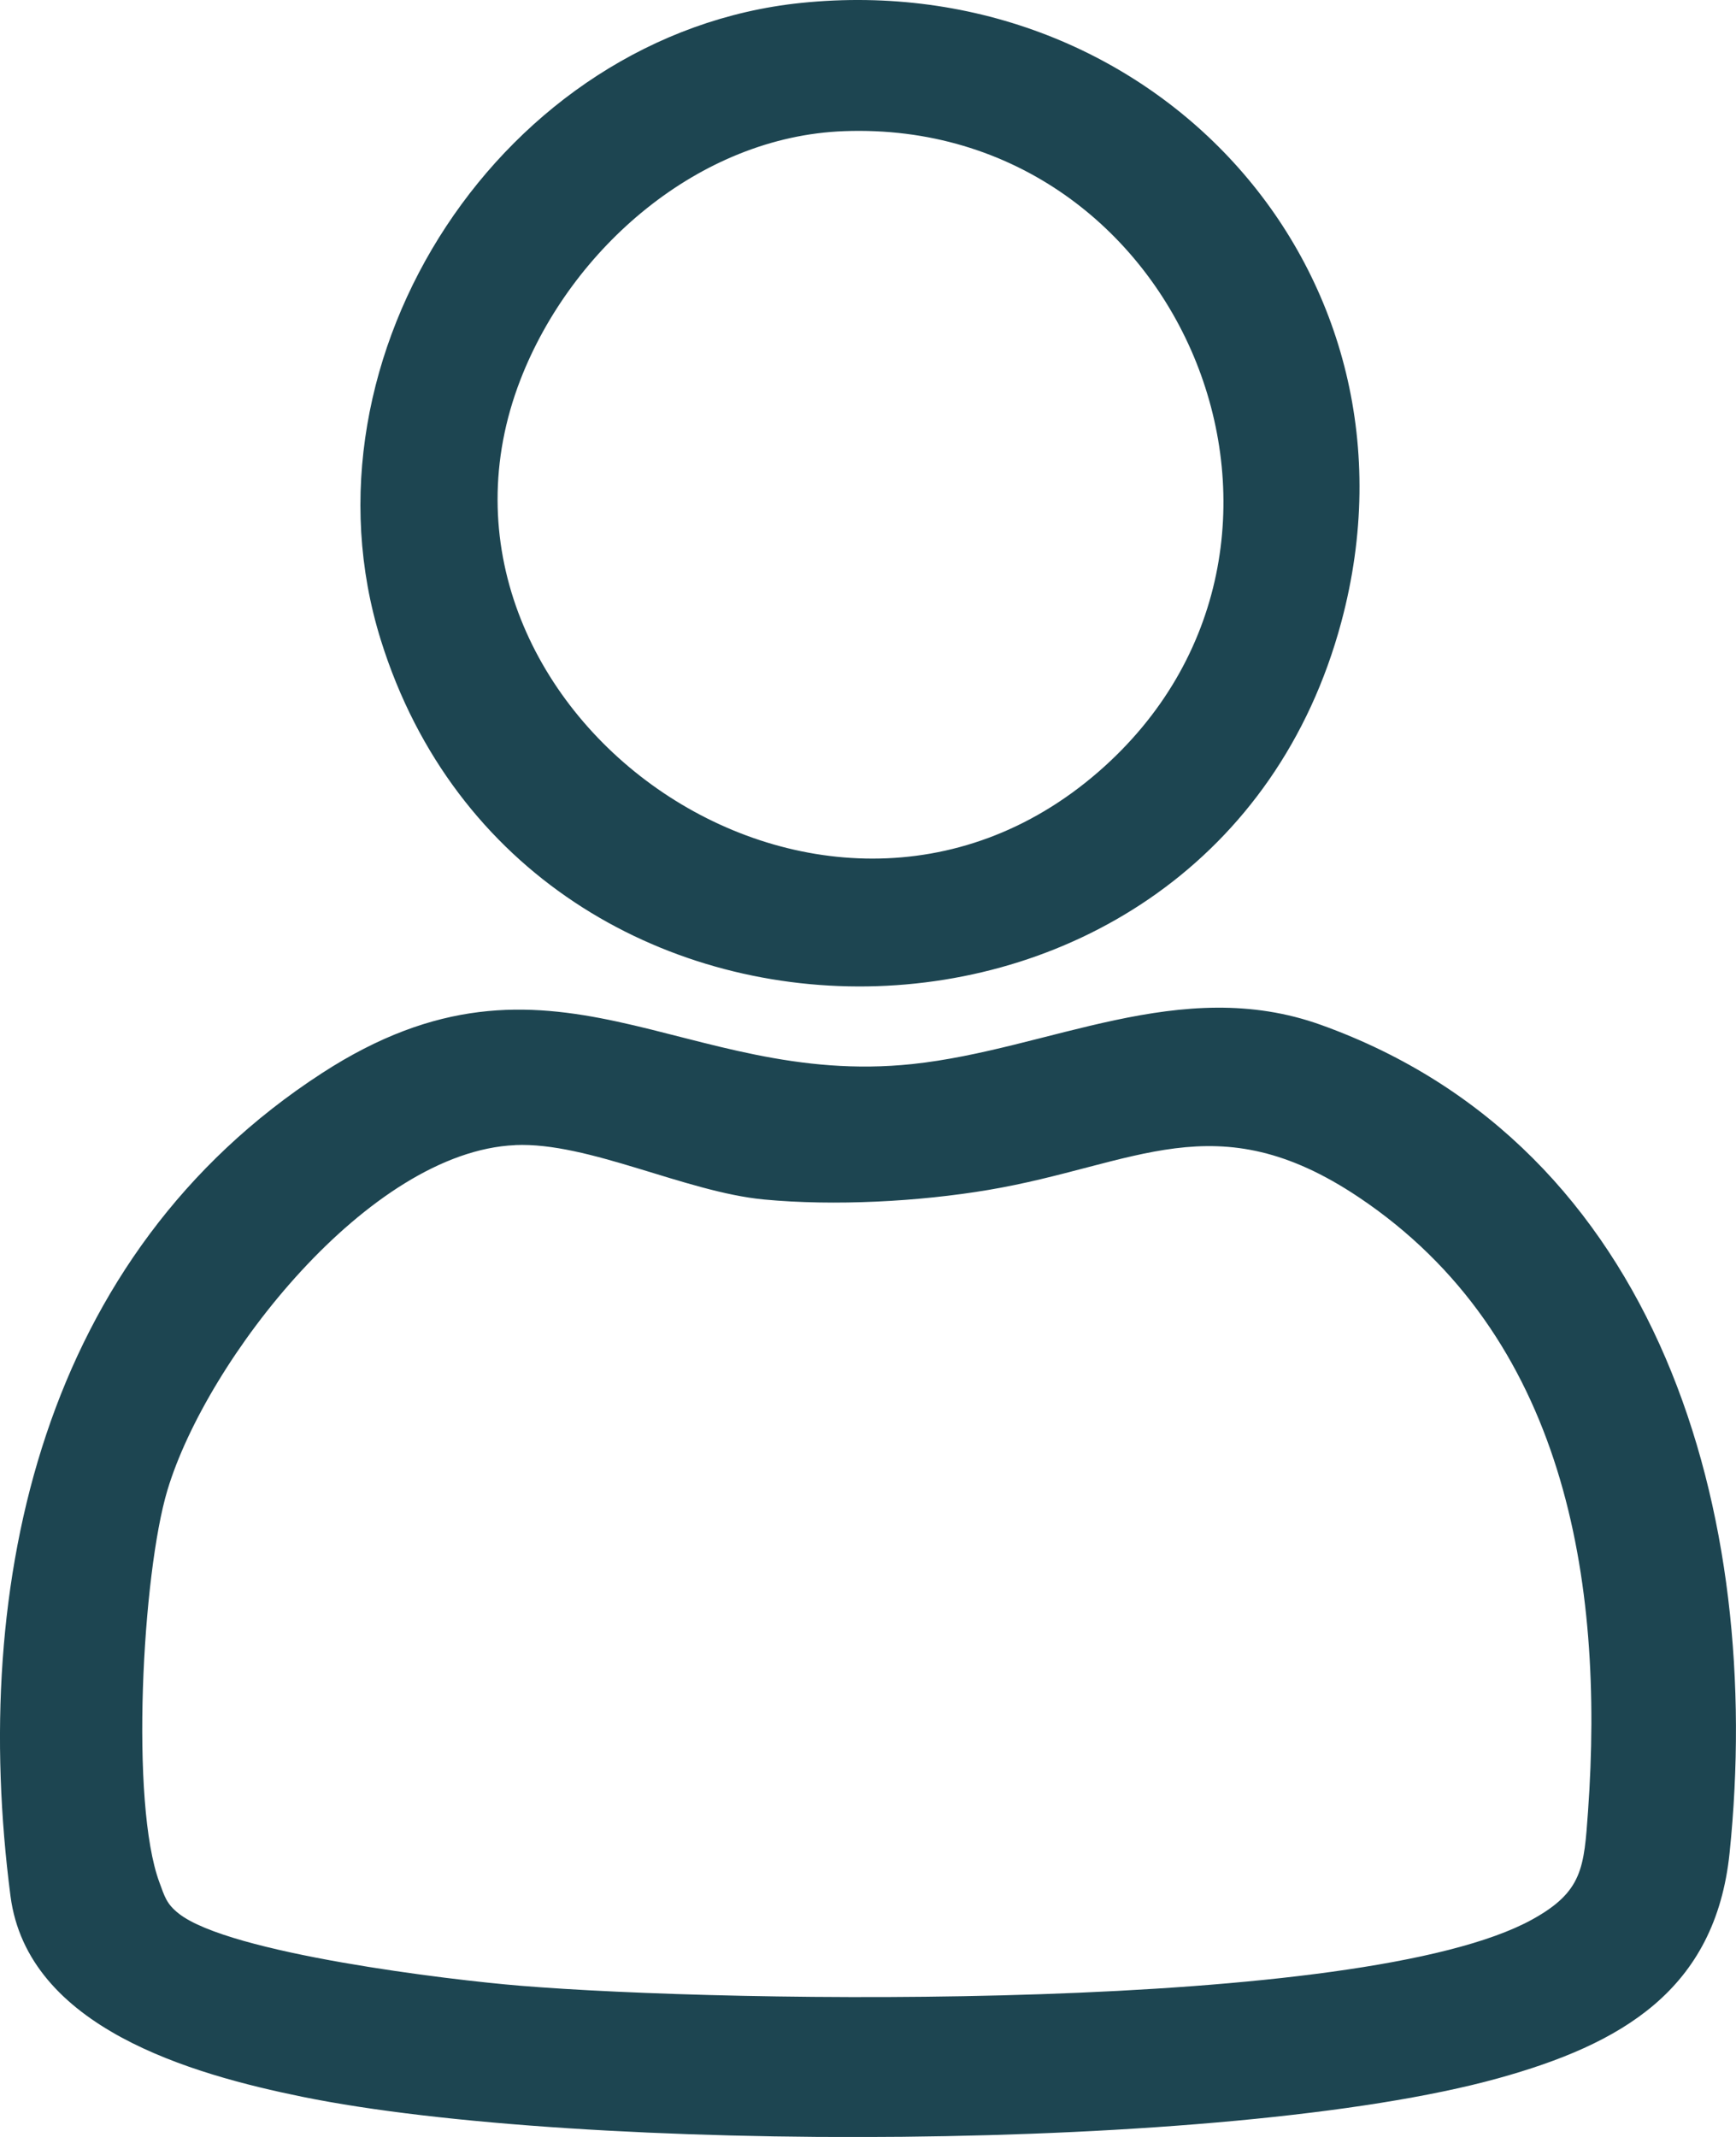 <svg width="26" height="32" viewBox="0 0 26 32" fill="none" xmlns="http://www.w3.org/2000/svg">
<g clip-path="url(#clip0_971_1862)">
<path d="M19.783 15.347C24.863 17.17 26.426 22.688 25.904 27.747C25.691 29.808 24.272 30.613 22.436 31.122C18.383 32.244 8.669 32.243 4.529 31.399C2.871 31.061 0.414 30.367 0.157 28.392C-0.455 23.675 0.643 18.784 4.819 16.072C8.271 13.829 10.222 16.298 13.663 15.934C15.714 15.717 17.677 14.592 19.783 15.347ZM7.715 17.148C5.525 17.244 3.096 20.358 2.508 22.313C2.13 23.568 1.946 27.009 2.389 28.192C2.465 28.397 2.492 28.509 2.676 28.654C3.434 29.253 6.739 29.65 7.795 29.736C10.913 29.993 20.402 30.147 22.947 28.744C23.706 28.326 23.723 27.968 23.784 27.122C24.031 23.658 23.439 19.998 20.351 17.929C18.206 16.492 17.008 17.448 14.802 17.819C13.762 17.994 12.497 18.062 11.442 17.962C10.261 17.85 8.815 17.099 7.715 17.147V17.148Z" fill="#1D4551"/>
<path d="M11.995 0.044C17.281 -0.501 21.491 4.089 20.089 9.314C18.163 16.494 7.892 16.595 5.704 9.586C4.374 5.324 7.547 0.503 11.995 0.044ZM12.641 1.964C10.466 2.045 8.557 3.722 7.796 5.682C5.9 10.564 12.275 15.188 16.452 11.557C20.339 8.178 17.735 1.774 12.641 1.964Z" fill="#1D4551"/>
</g>
<defs>
<clipPath id="clip0_971_1862">
<rect width="26" height="32" fill="white"/>
</clipPath>
</defs>
</svg>
